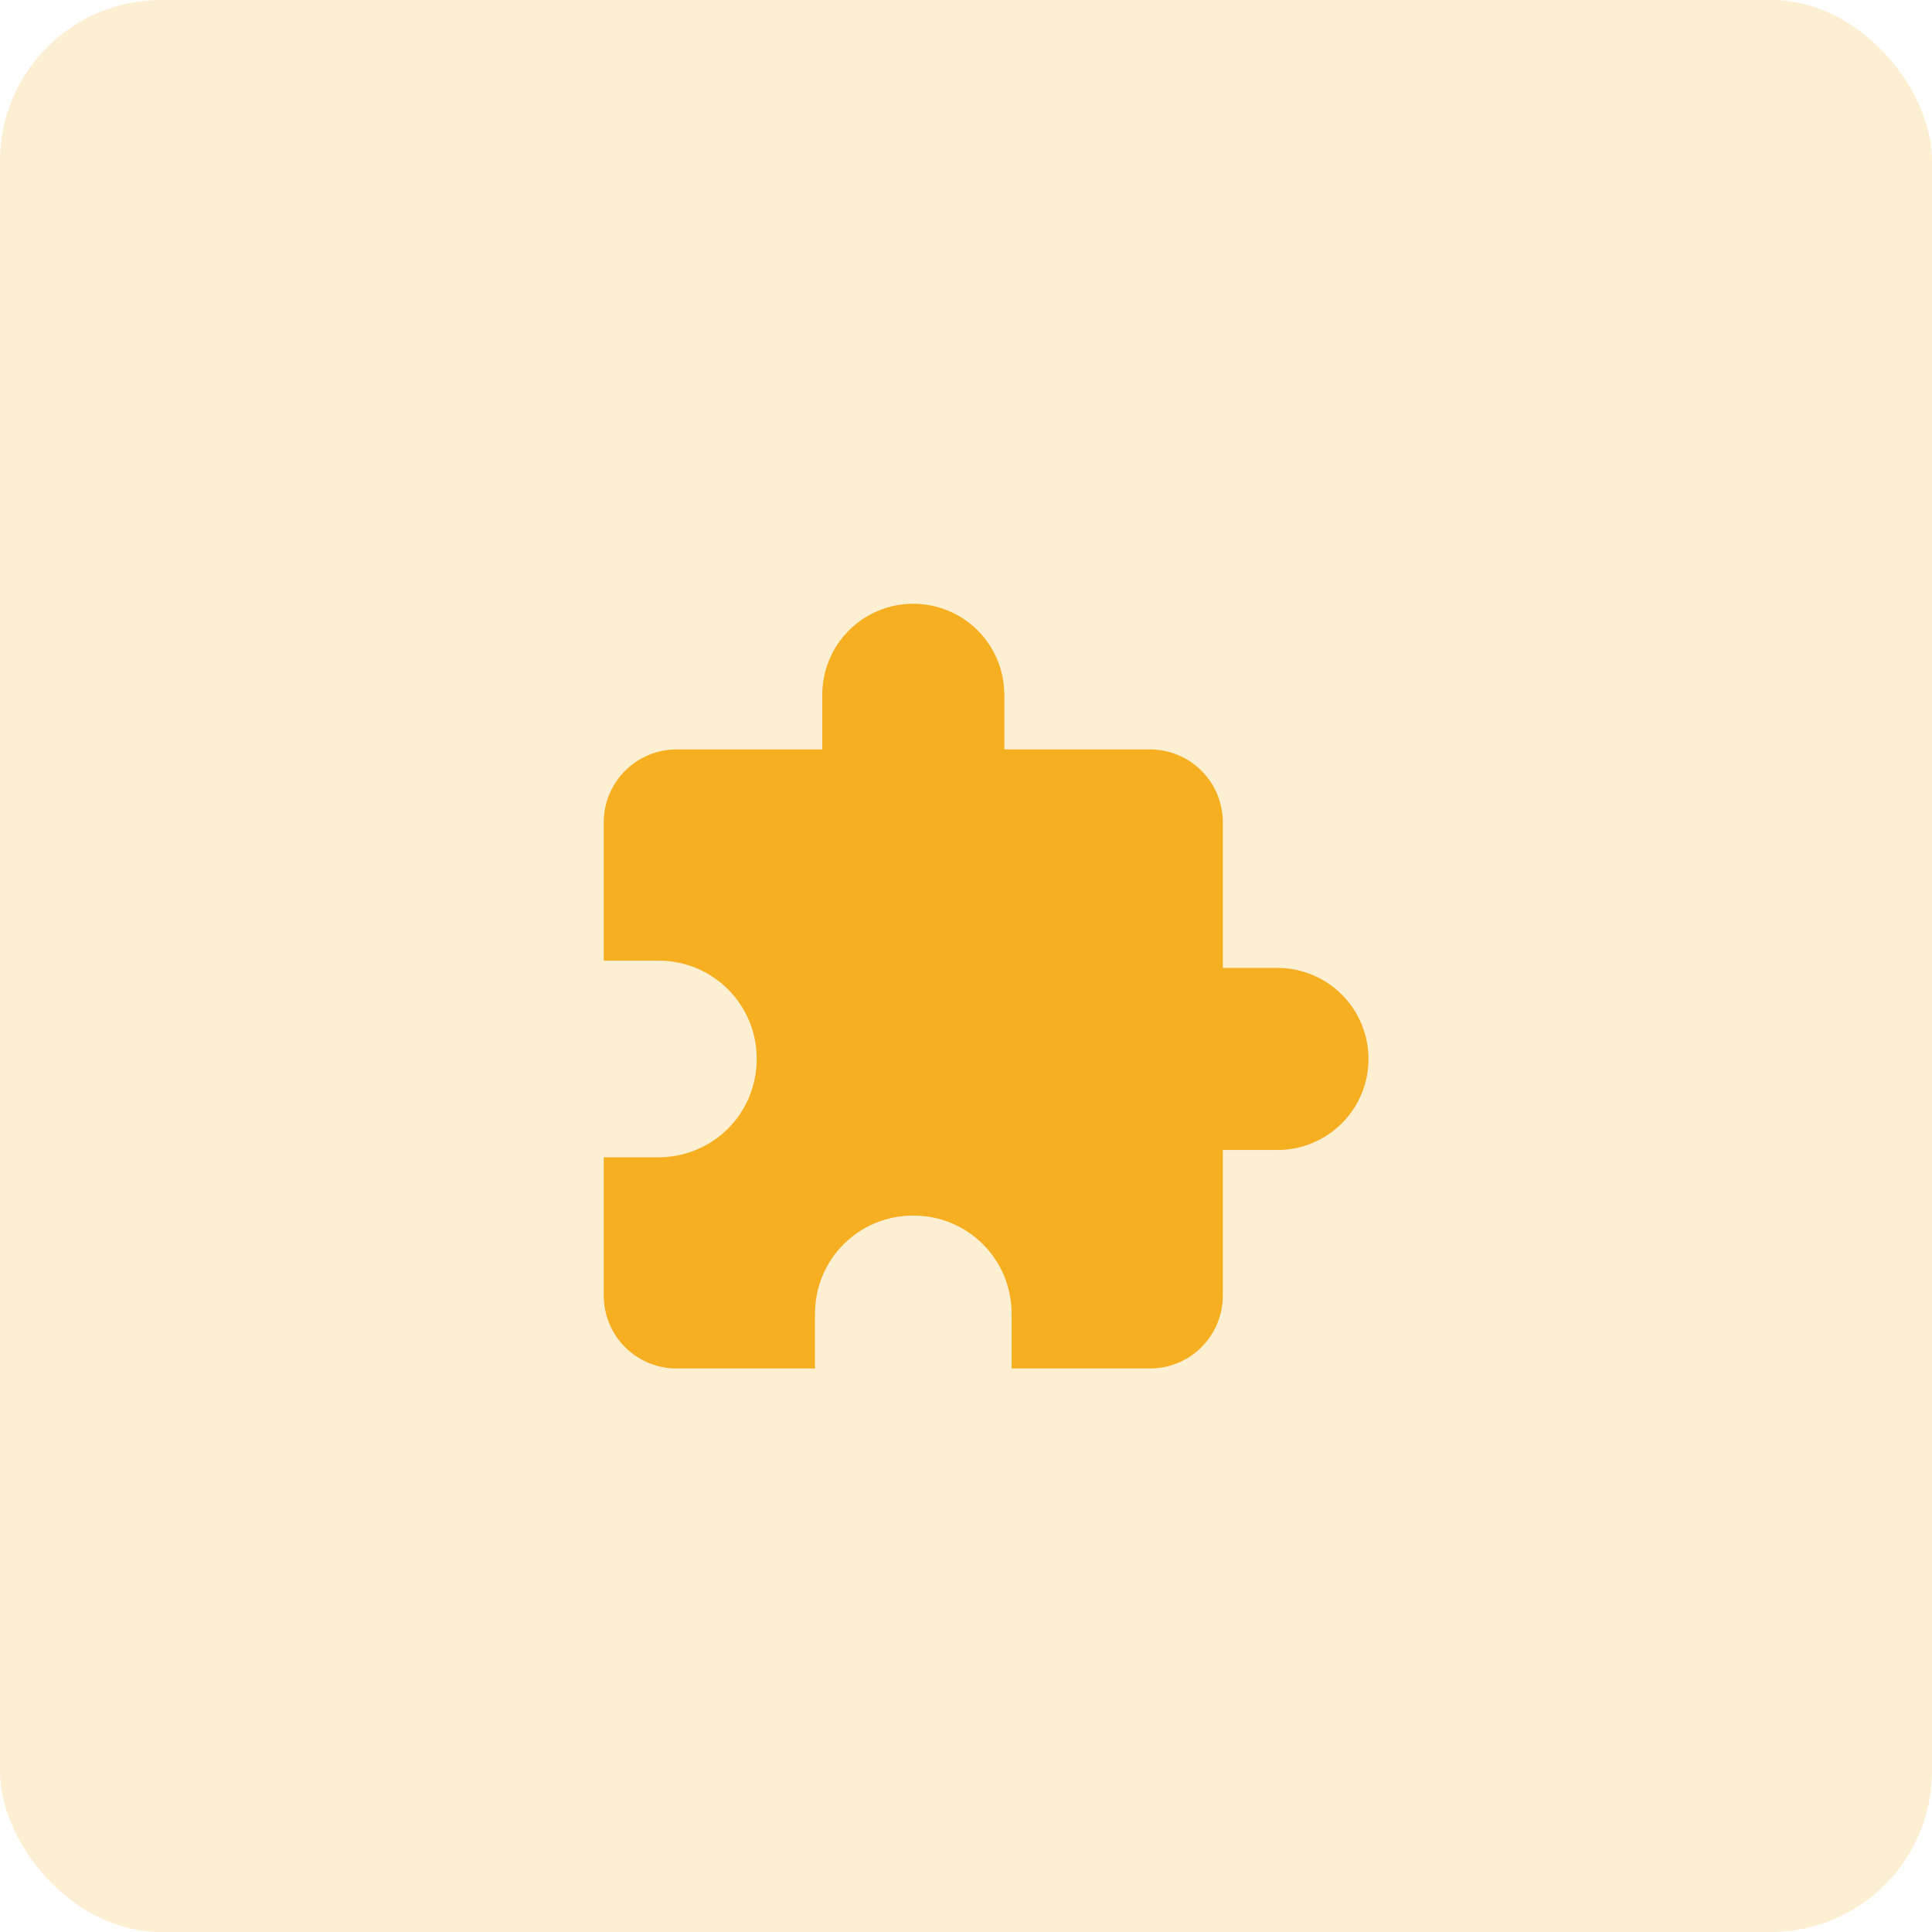 <svg width="48" height="48" viewBox="0 0 48 48" fill="none" xmlns="http://www.w3.org/2000/svg">
<rect opacity="0.2" width="48" height="48" rx="4" fill="#F7AF22"/>
<path d="M31.738 24.048H30.381V20.429C30.381 20.191 30.334 19.956 30.243 19.736C30.152 19.517 30.019 19.317 29.851 19.149C29.683 18.981 29.483 18.848 29.264 18.757C29.044 18.666 28.809 18.619 28.571 18.619H24.952V17.262C24.952 16.662 24.714 16.087 24.29 15.662C23.866 15.238 23.29 15 22.691 15C22.091 15 21.515 15.238 21.091 15.662C20.667 16.087 20.429 16.662 20.429 17.262V18.619H16.809C16.572 18.619 16.337 18.666 16.117 18.757C15.898 18.848 15.698 18.981 15.53 19.149C15.362 19.317 15.229 19.517 15.138 19.736C15.047 19.956 15 20.191 15 20.429V23.867H16.357C17.714 23.867 18.8 24.952 18.8 26.309C18.8 27.667 17.714 28.752 16.357 28.752H15V32.191C15 32.428 15.047 32.663 15.138 32.883C15.229 33.102 15.362 33.302 15.53 33.47C15.698 33.638 15.898 33.771 16.117 33.862C16.337 33.953 16.572 34 16.809 34H20.248V32.643C20.248 31.286 21.333 30.2 22.691 30.2C24.048 30.2 25.133 31.286 25.133 32.643V34H28.571C28.809 34 29.044 33.953 29.264 33.862C29.483 33.771 29.683 33.638 29.851 33.47C30.019 33.302 30.152 33.102 30.243 32.883C30.334 32.663 30.381 32.428 30.381 32.191V28.571H31.738C32.338 28.571 32.913 28.333 33.337 27.909C33.762 27.485 34 26.909 34 26.309C34 25.71 33.762 25.134 33.337 24.71C32.913 24.286 32.338 24.048 31.738 24.048V24.048Z" fill="#F7AF22"/>
</svg>
